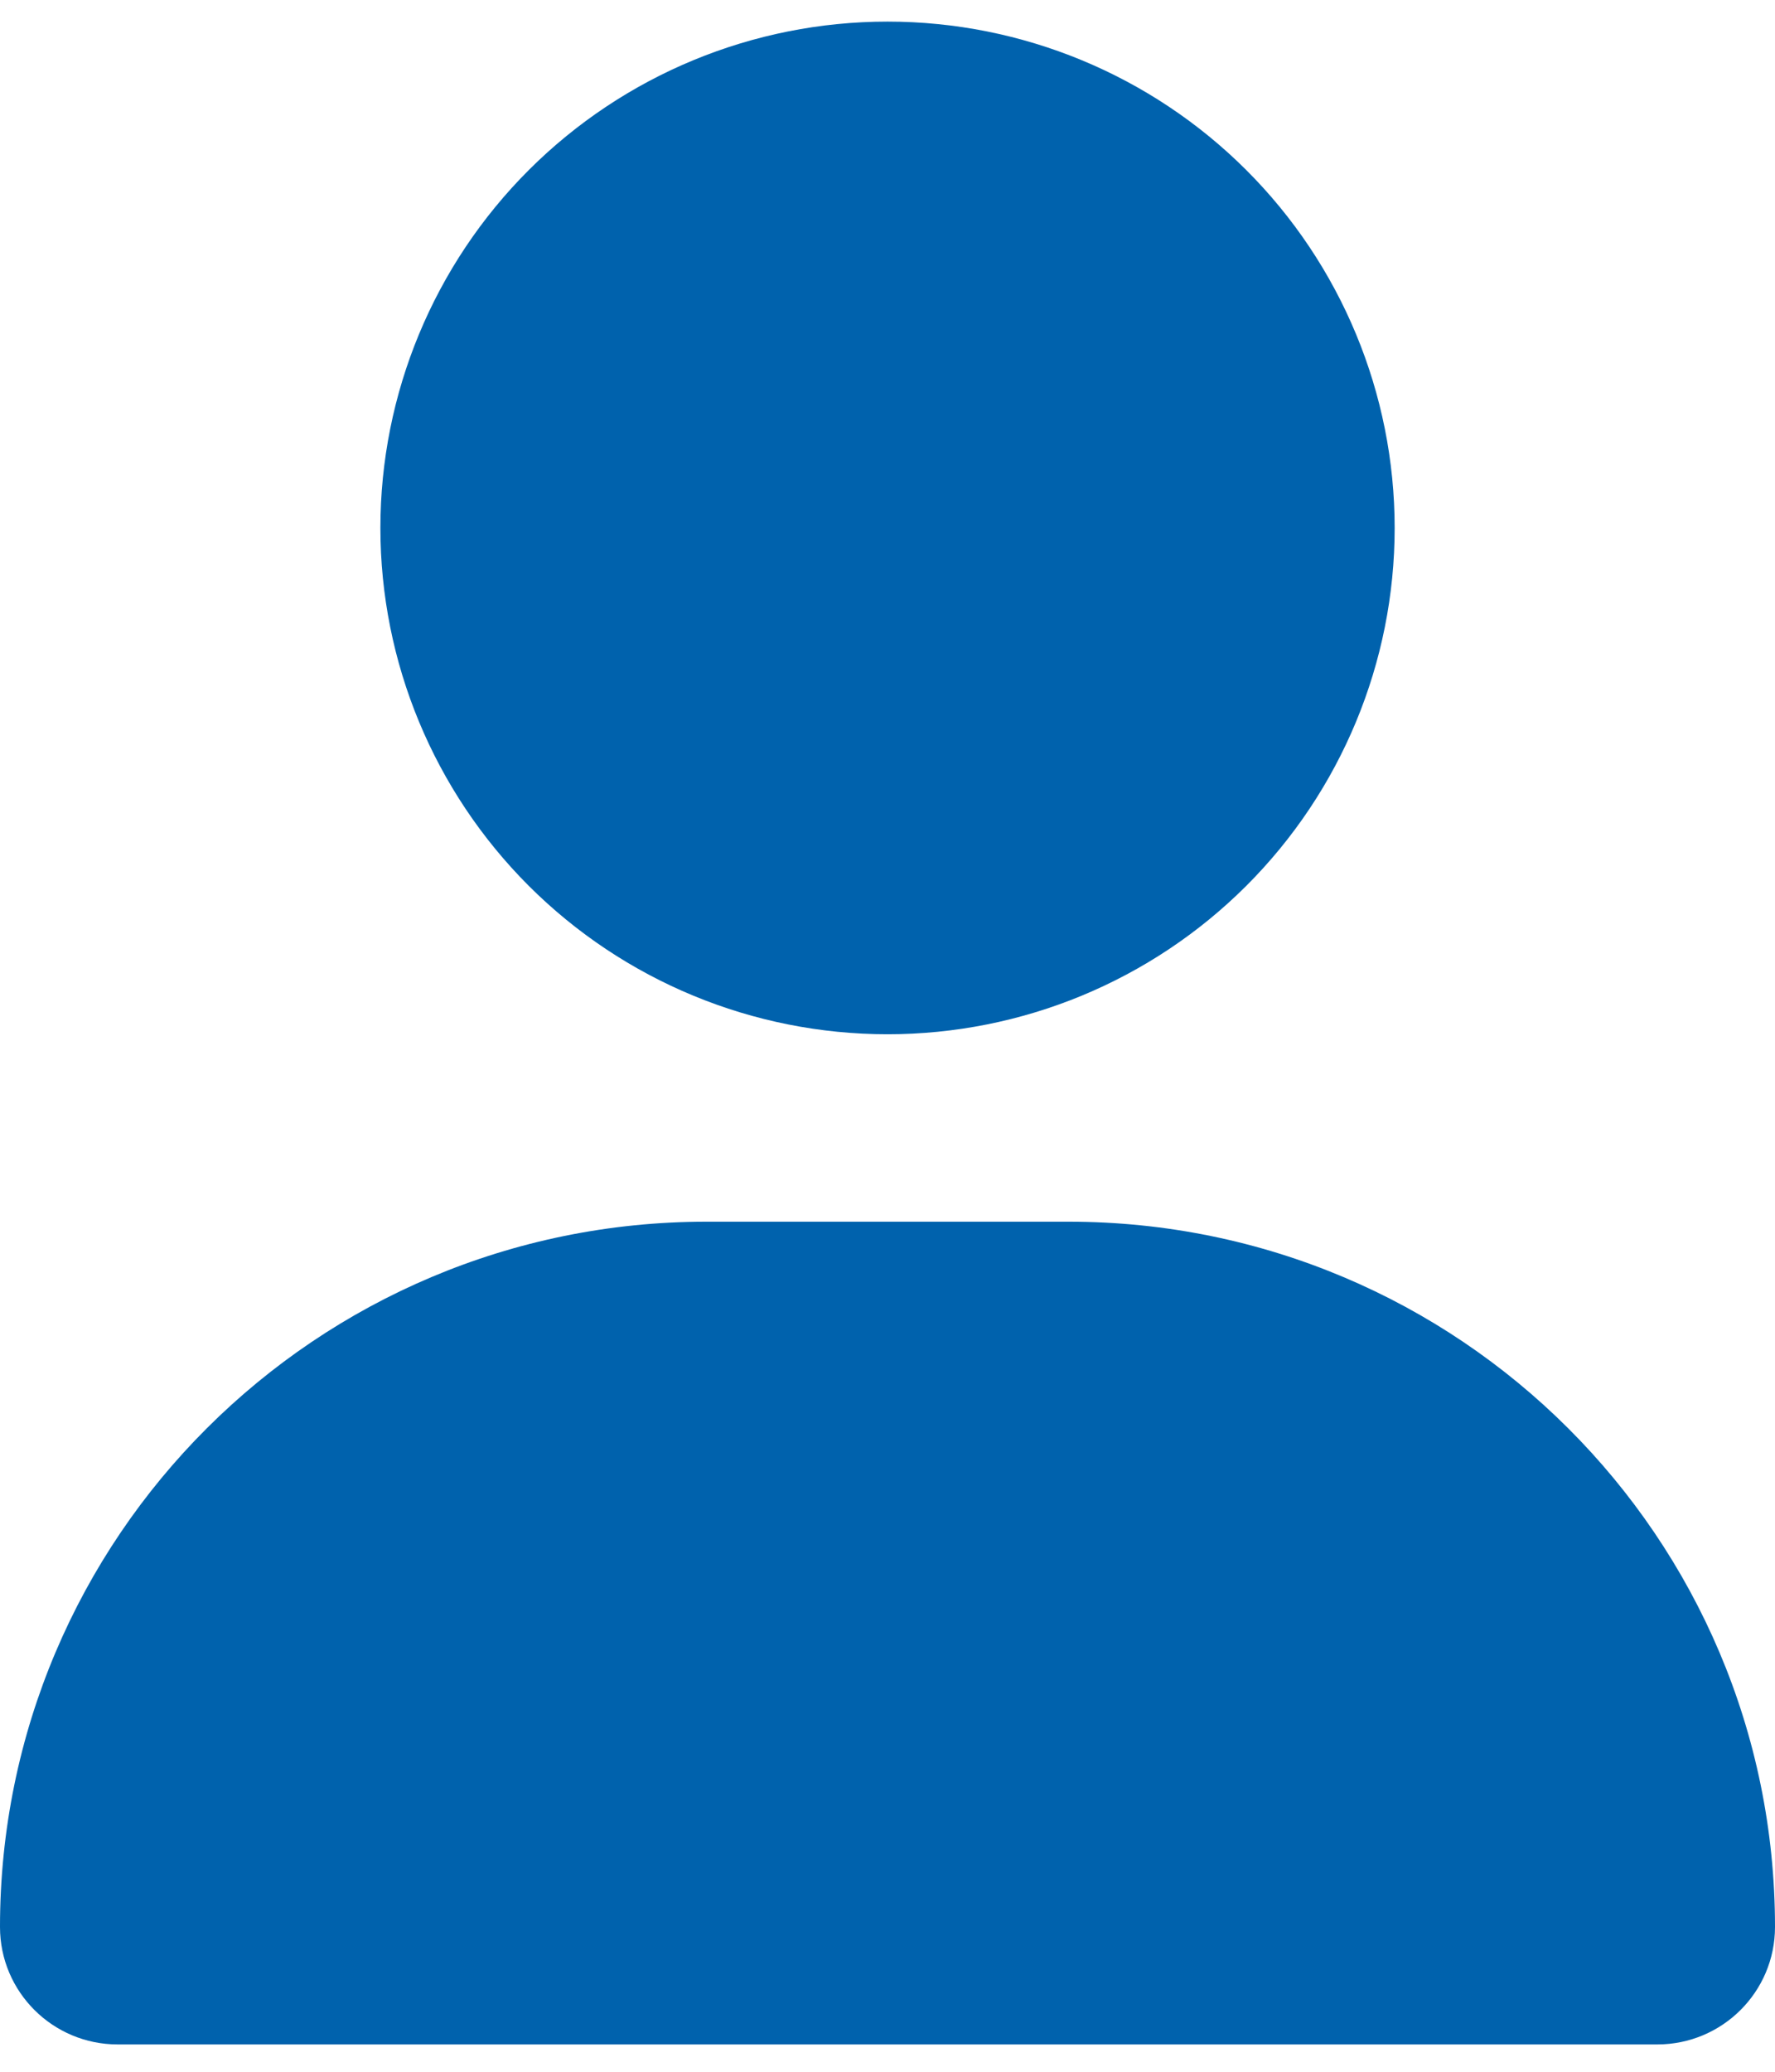 <?xml version="1.0" encoding="UTF-8"?> <svg xmlns="http://www.w3.org/2000/svg" width="36" height="42" viewBox="0 0 36 42" fill="none"><g clip-path="url(#clip0_4326_125)"><path d="M14.328 24.767C6.412 24.767 0 31.166 0 39.065C0 40.38 1.069 41.446 2.387 41.446H33.613C34.931 41.446 36 40.38 36 39.065C36 31.166 29.587 24.767 21.672 24.767H14.328Z" fill="#0062AD"></path><path d="M25.274 17.961C23.345 19.886 20.729 20.967 18.001 20.967C15.273 20.967 12.656 19.886 10.727 17.961C8.799 16.036 7.715 13.425 7.715 10.703C7.715 7.981 8.799 5.37 10.727 3.445C12.656 1.52 15.273 0.438 18.001 0.438C20.729 0.438 23.345 1.52 25.274 3.445C27.203 5.37 28.286 7.981 28.286 10.703C28.286 13.425 27.203 16.036 25.274 17.961Z" fill="#0062AD"></path></g><defs><clipPath id="clip0_4326_125"><rect width="36" height="41.058" fill="white" transform="translate(0 0.438)"></rect></clipPath></defs></svg> 